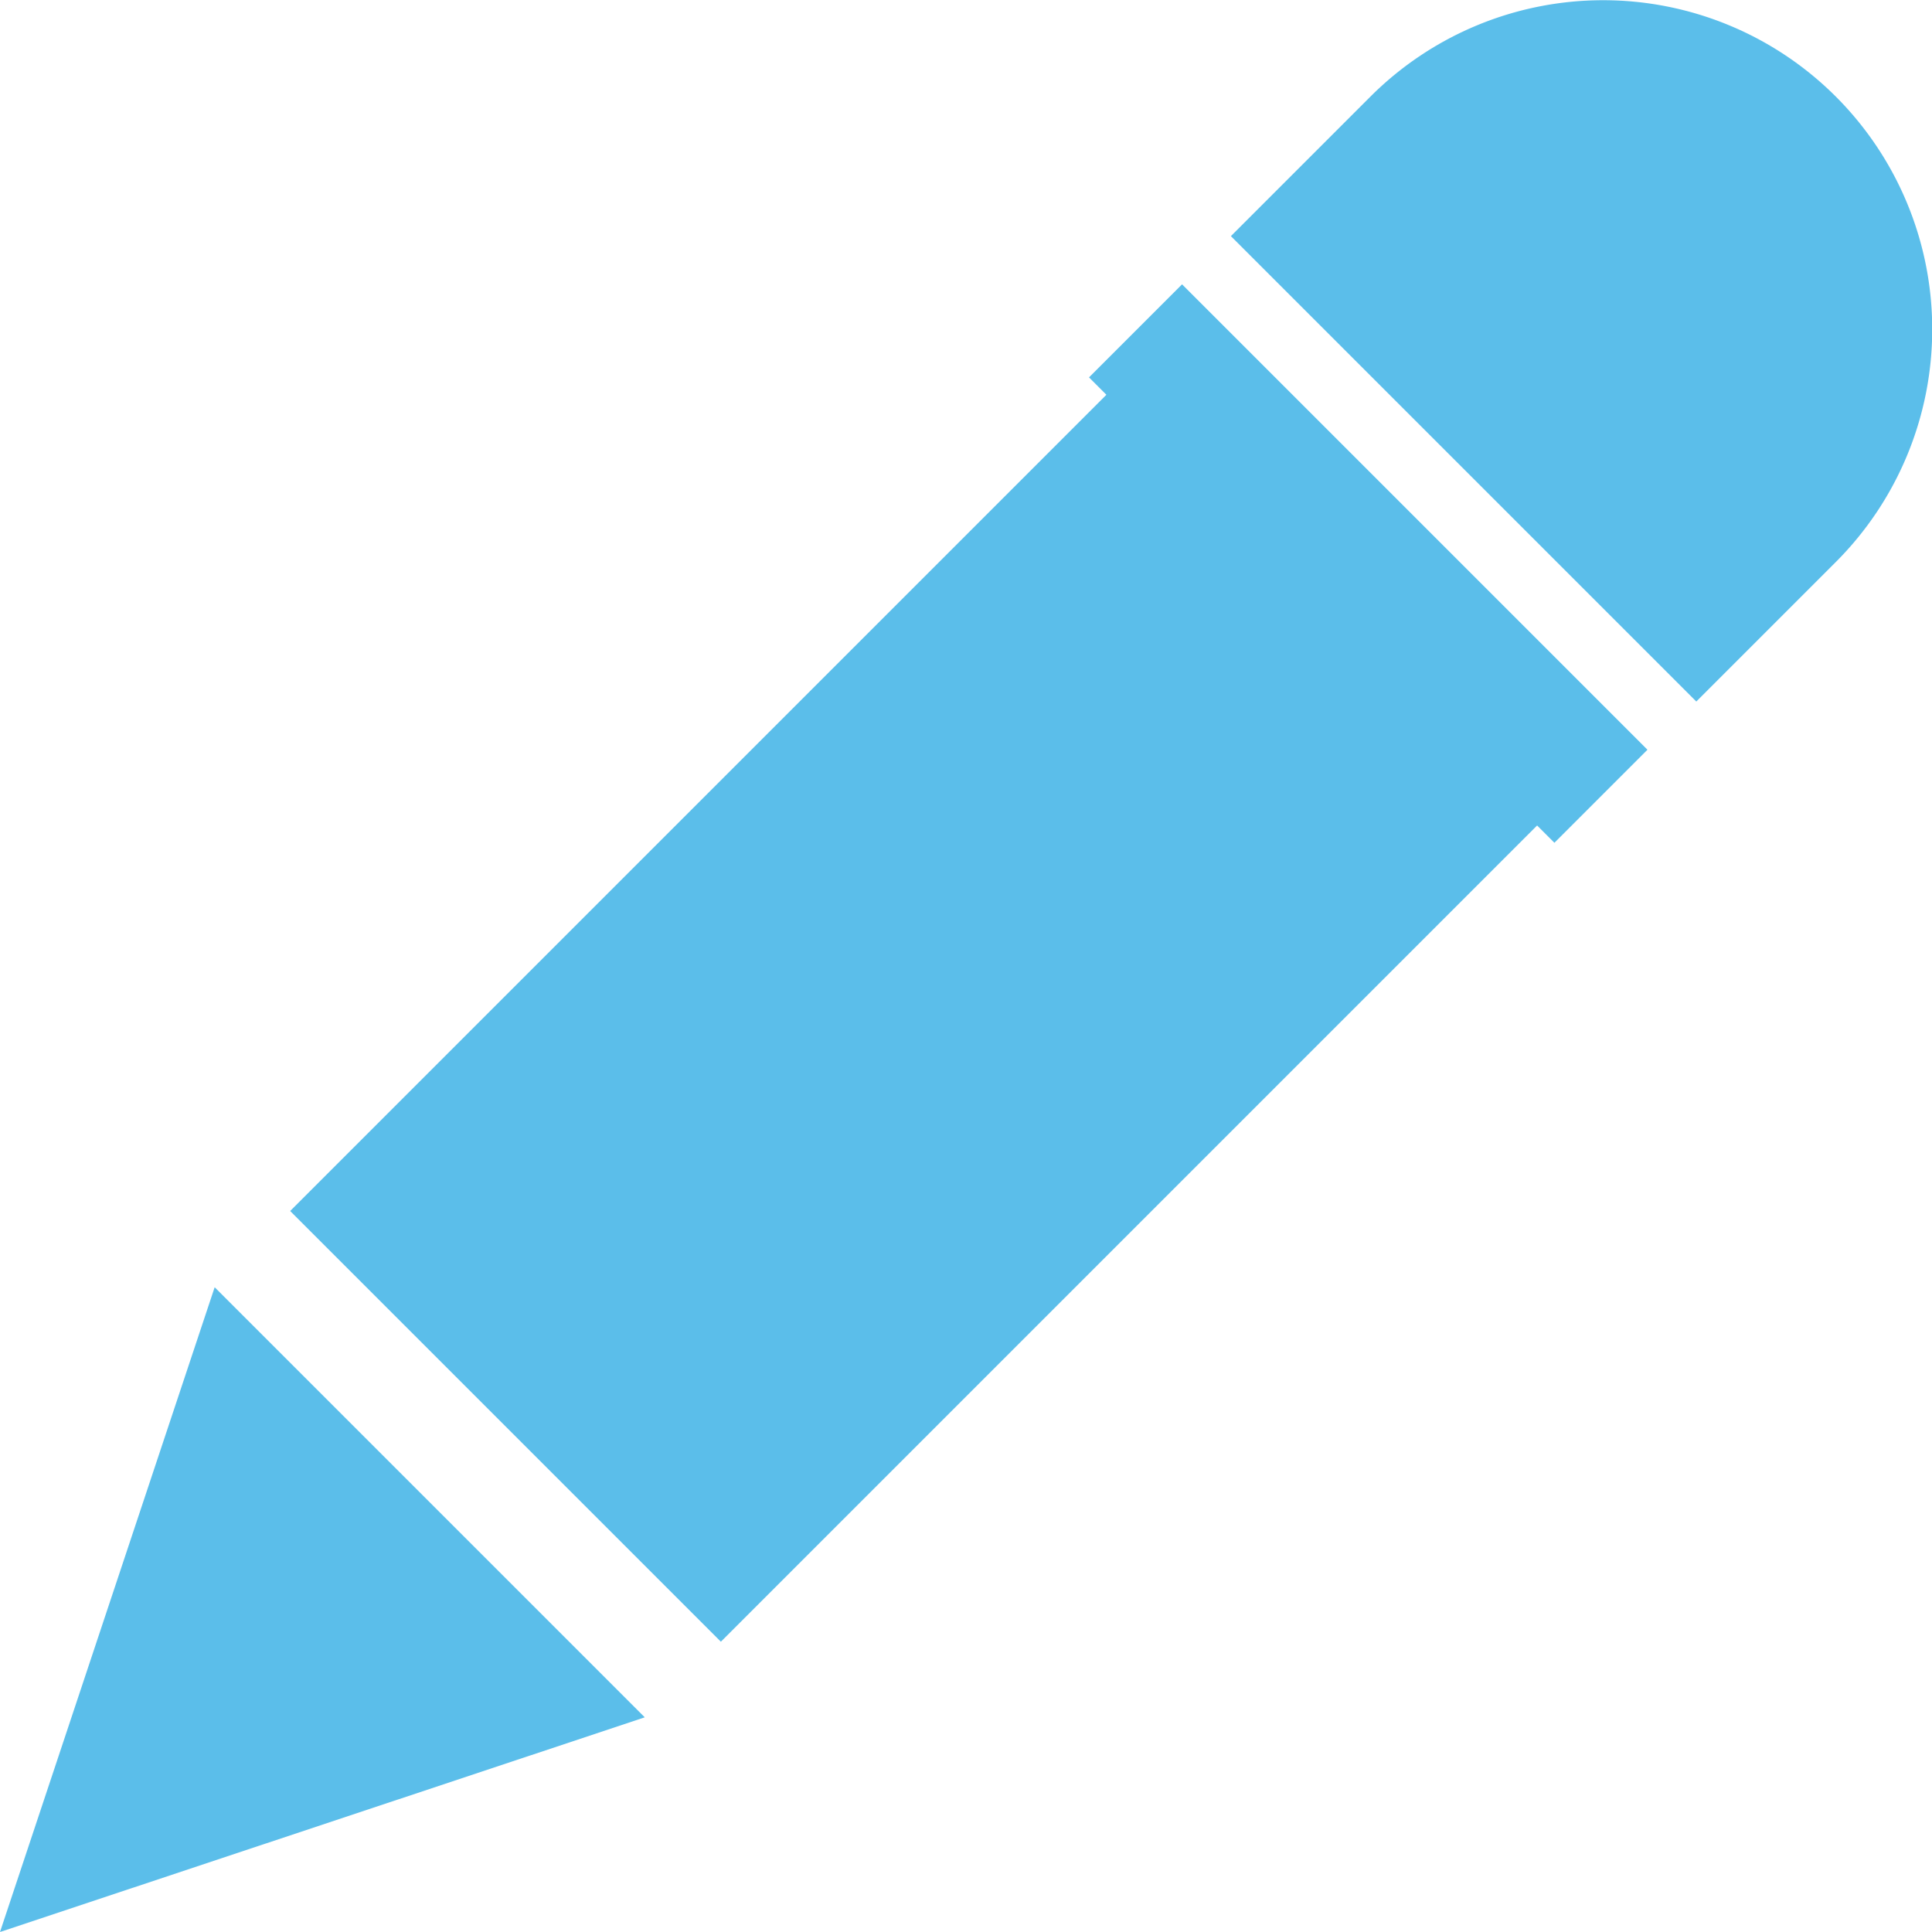 <svg id="pen" xmlns="http://www.w3.org/2000/svg" width="18" height="18" viewBox="0 0 18 18">
  <path id="パス_75" data-name="パス 75" d="M0,0H5.675V11.9H0Z" transform="translate(11.118 2.868) rotate(45)" fill="#5bbeea"/>
  <path id="パス_76" data-name="パス 76" d="M353.485.9l-1.3,1.3,4.336,4.336,1.3-1.3A3.066,3.066,0,0,0,353.485.9Z" transform="translate(-340.717 0)" fill="#5bbeea"/>
  <path id="パス_77" data-name="パス 77" d="M0,0H6.132V1.226H0Z" transform="translate(11.013 2.649) rotate(45)" fill="#5bbeea"/>
  <path id="パス_78" data-name="パス 78" d="M2,365.051l-2,6.007,6.007-2Z" transform="translate(0 -353.058)" fill="#5bbeea"/>
</svg>
